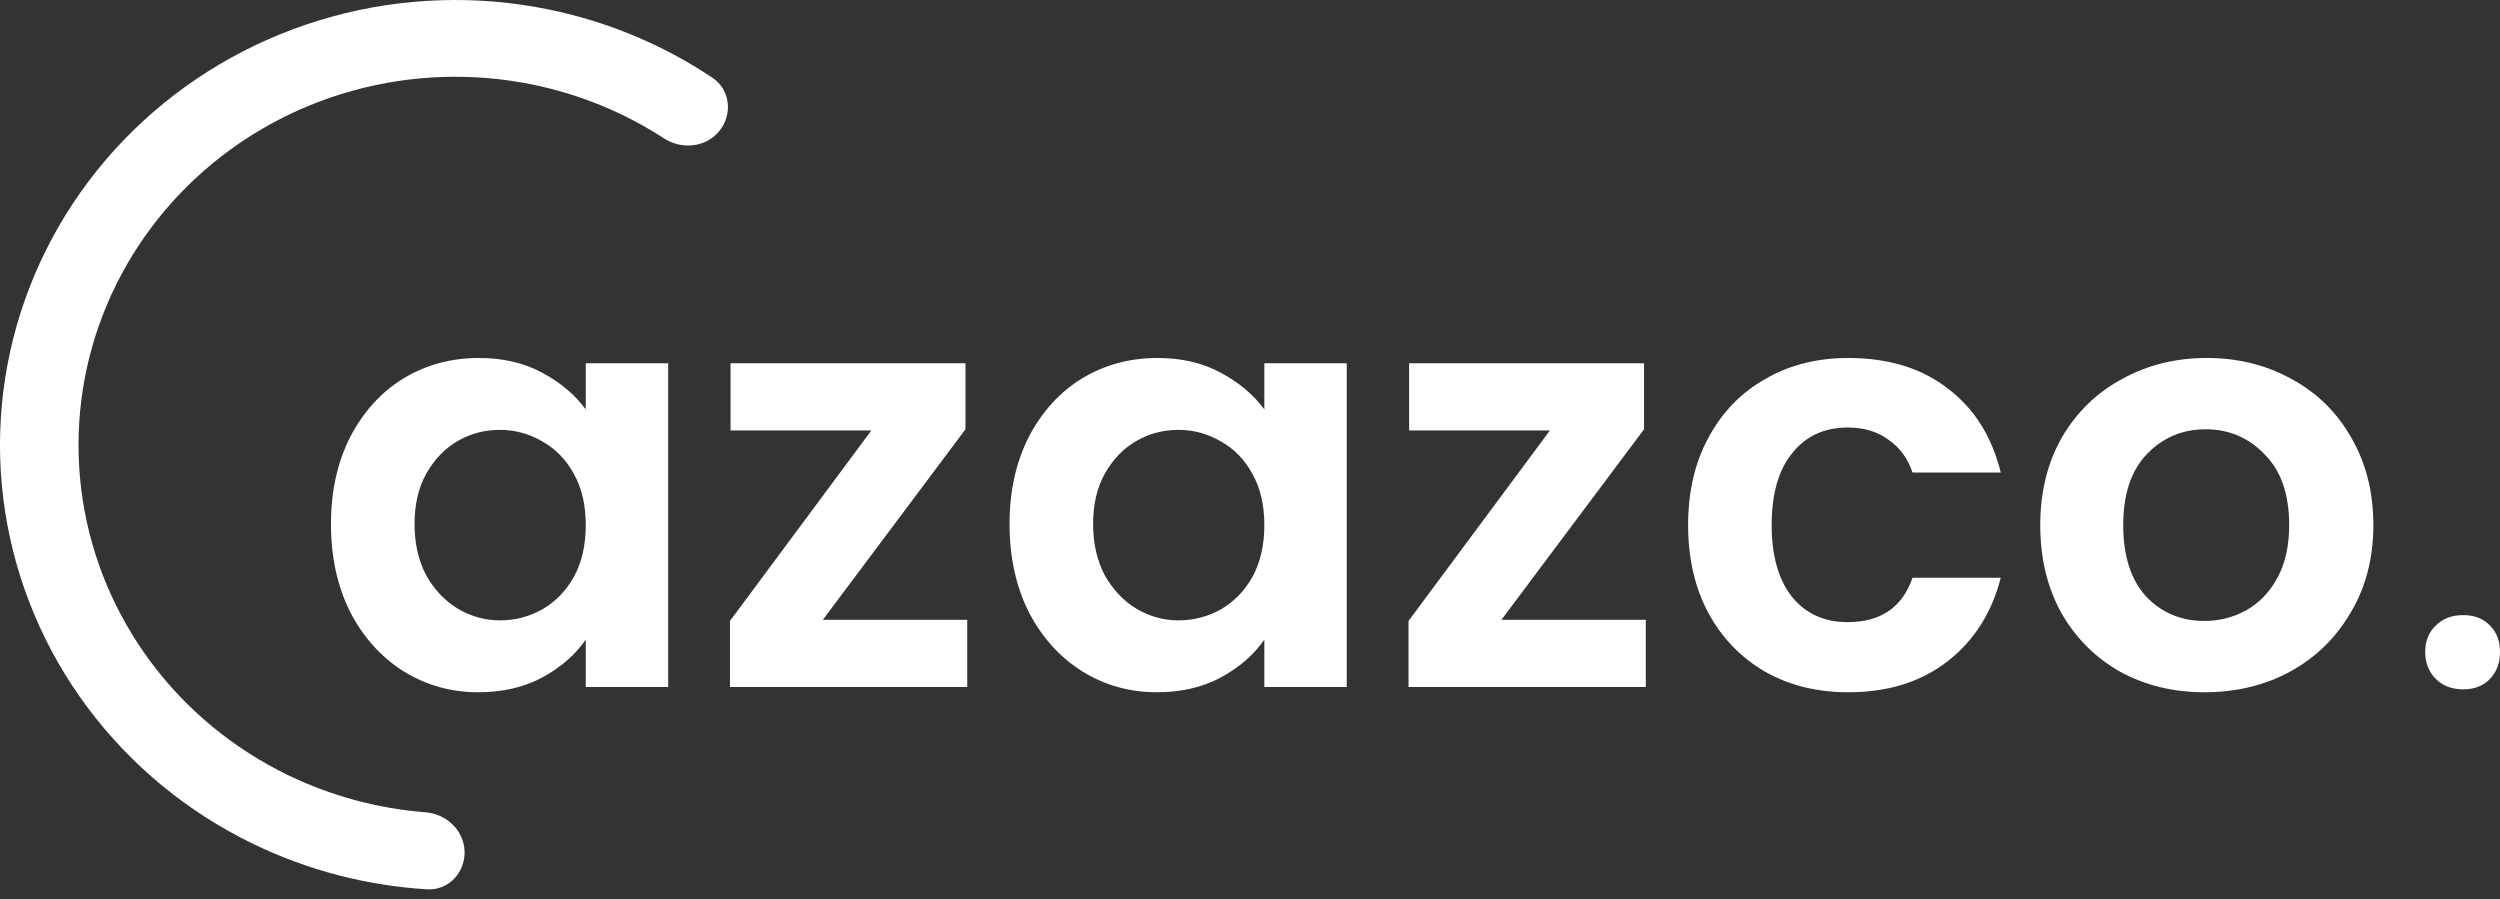 <svg width="114" height="41" viewBox="0 0 114 41" fill="none" xmlns="http://www.w3.org/2000/svg">
<rect x="0" y="0" width="114" height="41" fill="#333333" stroke="none"/>
<path d="M32.783 5.997C33.42 5.239 33.313 4.097 32.489 3.547C30.238 2.04 27.699 0.979 25.017 0.431C21.74 -0.24 18.346 -0.126 15.123 0.763C11.9 1.652 8.946 3.29 6.511 5.537C4.076 7.783 2.233 10.572 1.139 13.666C0.045 16.759 -0.267 20.066 0.229 23.302C0.725 26.539 2.015 29.611 3.988 32.256C5.961 34.9 8.559 37.039 11.56 38.489C14.037 39.687 16.728 40.386 19.474 40.553C20.439 40.612 21.207 39.803 21.185 38.836C21.163 37.87 20.361 37.114 19.398 37.039C17.229 36.87 15.107 36.299 13.147 35.352C10.663 34.151 8.513 32.382 6.881 30.193C5.248 28.005 4.181 25.463 3.77 22.784C3.36 20.105 3.618 17.369 4.523 14.809C5.429 12.249 6.954 9.941 8.969 8.082C10.984 6.223 13.429 4.867 16.096 4.132C18.762 3.396 21.572 3.301 24.284 3.856C26.427 4.295 28.458 5.128 30.273 6.307C31.078 6.83 32.165 6.732 32.783 5.997Z" fill="white"/>
<path d="M15.092 23.892C15.092 22.4 15.385 21.076 15.972 19.921C16.576 18.767 17.384 17.878 18.397 17.256C19.427 16.635 20.573 16.324 21.834 16.324C22.936 16.324 23.895 16.546 24.712 16.99C25.547 17.434 26.214 17.994 26.711 18.669V16.564H30.469V31.327H26.711V29.168C26.232 29.861 25.565 30.439 24.712 30.901C23.878 31.345 22.909 31.567 21.808 31.567C20.564 31.567 19.427 31.247 18.397 30.607C17.384 29.968 16.576 29.071 15.972 27.916C15.385 26.743 15.092 25.402 15.092 23.892ZM26.711 23.945C26.711 23.039 26.534 22.266 26.178 21.627C25.823 20.97 25.343 20.472 24.739 20.134C24.135 19.779 23.487 19.602 22.794 19.602C22.101 19.602 21.461 19.77 20.875 20.108C20.289 20.445 19.809 20.943 19.436 21.6C19.081 22.24 18.903 23.004 18.903 23.892C18.903 24.78 19.081 25.562 19.436 26.237C19.809 26.894 20.289 27.401 20.875 27.756C21.479 28.111 22.119 28.289 22.794 28.289C23.487 28.289 24.135 28.12 24.739 27.783C25.343 27.427 25.823 26.93 26.178 26.29C26.534 25.633 26.711 24.851 26.711 23.945ZM37.523 28.262H44.106V31.327H33.286V28.316L39.735 19.628H33.313V16.564H44.026V19.575L37.523 28.262ZM46.035 23.892C46.035 22.4 46.328 21.076 46.914 19.921C47.519 18.767 48.327 17.878 49.34 17.256C50.37 16.635 51.516 16.324 52.777 16.324C53.879 16.324 54.838 16.546 55.655 16.99C56.49 17.434 57.156 17.994 57.654 18.669V16.564H61.411V31.327H57.654V29.168C57.174 29.861 56.508 30.439 55.655 30.901C54.82 31.345 53.852 31.567 52.751 31.567C51.507 31.567 50.37 31.247 49.34 30.607C48.327 29.968 47.519 29.071 46.914 27.916C46.328 26.743 46.035 25.402 46.035 23.892ZM57.654 23.945C57.654 23.039 57.476 22.266 57.121 21.627C56.766 20.97 56.286 20.472 55.682 20.134C55.078 19.779 54.429 19.602 53.736 19.602C53.044 19.602 52.404 19.77 51.818 20.108C51.231 20.445 50.752 20.943 50.379 21.6C50.023 22.24 49.846 23.004 49.846 23.892C49.846 24.78 50.023 25.562 50.379 26.237C50.752 26.894 51.231 27.401 51.818 27.756C52.422 28.111 53.061 28.289 53.736 28.289C54.429 28.289 55.078 28.12 55.682 27.783C56.286 27.427 56.766 26.93 57.121 26.29C57.476 25.633 57.654 24.851 57.654 23.945ZM68.466 28.262H75.048V31.327H64.229V28.316L70.678 19.628H64.256V16.564H74.968V19.575L68.466 28.262ZM76.978 23.945C76.978 22.417 77.289 21.085 77.91 19.948C78.532 18.793 79.394 17.905 80.495 17.283C81.597 16.643 82.858 16.324 84.279 16.324C86.109 16.324 87.62 16.786 88.81 17.709C90.018 18.616 90.826 19.895 91.235 21.547H87.211C86.998 20.907 86.633 20.41 86.118 20.055C85.621 19.681 84.999 19.495 84.253 19.495C83.187 19.495 82.343 19.886 81.721 20.668C81.099 21.431 80.788 22.524 80.788 23.945C80.788 25.349 81.099 26.441 81.721 27.223C82.343 27.987 83.187 28.369 84.253 28.369C85.763 28.369 86.749 27.694 87.211 26.344H91.235C90.826 27.943 90.018 29.213 88.81 30.154C87.602 31.096 86.092 31.567 84.279 31.567C82.858 31.567 81.597 31.256 80.495 30.634C79.394 29.994 78.532 29.106 77.91 27.969C77.289 26.814 76.978 25.473 76.978 23.945ZM100.523 31.567C99.102 31.567 97.823 31.256 96.686 30.634C95.549 29.994 94.652 29.097 93.994 27.943C93.355 26.788 93.035 25.455 93.035 23.945C93.035 22.435 93.364 21.103 94.021 19.948C94.696 18.793 95.611 17.905 96.766 17.283C97.921 16.643 99.209 16.324 100.63 16.324C102.051 16.324 103.339 16.643 104.494 17.283C105.649 17.905 106.555 18.793 107.212 19.948C107.887 21.103 108.225 22.435 108.225 23.945C108.225 25.455 107.878 26.788 107.186 27.943C106.51 29.097 105.587 29.994 104.414 30.634C103.259 31.256 101.962 31.567 100.523 31.567ZM100.523 28.316C101.198 28.316 101.829 28.156 102.415 27.836C103.019 27.498 103.499 27.001 103.854 26.344C104.21 25.686 104.387 24.887 104.387 23.945C104.387 22.542 104.014 21.467 103.268 20.721C102.54 19.957 101.643 19.575 100.577 19.575C99.511 19.575 98.614 19.957 97.885 20.721C97.174 21.467 96.819 22.542 96.819 23.945C96.819 25.349 97.166 26.433 97.859 27.196C98.569 27.943 99.457 28.316 100.523 28.316ZM112.321 31.434C111.806 31.434 111.388 31.274 111.069 30.954C110.749 30.634 110.589 30.226 110.589 29.728C110.589 29.231 110.749 28.831 111.069 28.529C111.388 28.209 111.806 28.049 112.321 28.049C112.836 28.049 113.245 28.209 113.547 28.529C113.849 28.831 114 29.231 114 29.728C114 30.226 113.849 30.634 113.547 30.954C113.245 31.274 112.836 31.434 112.321 31.434Z" fill="white"/>
</svg>
